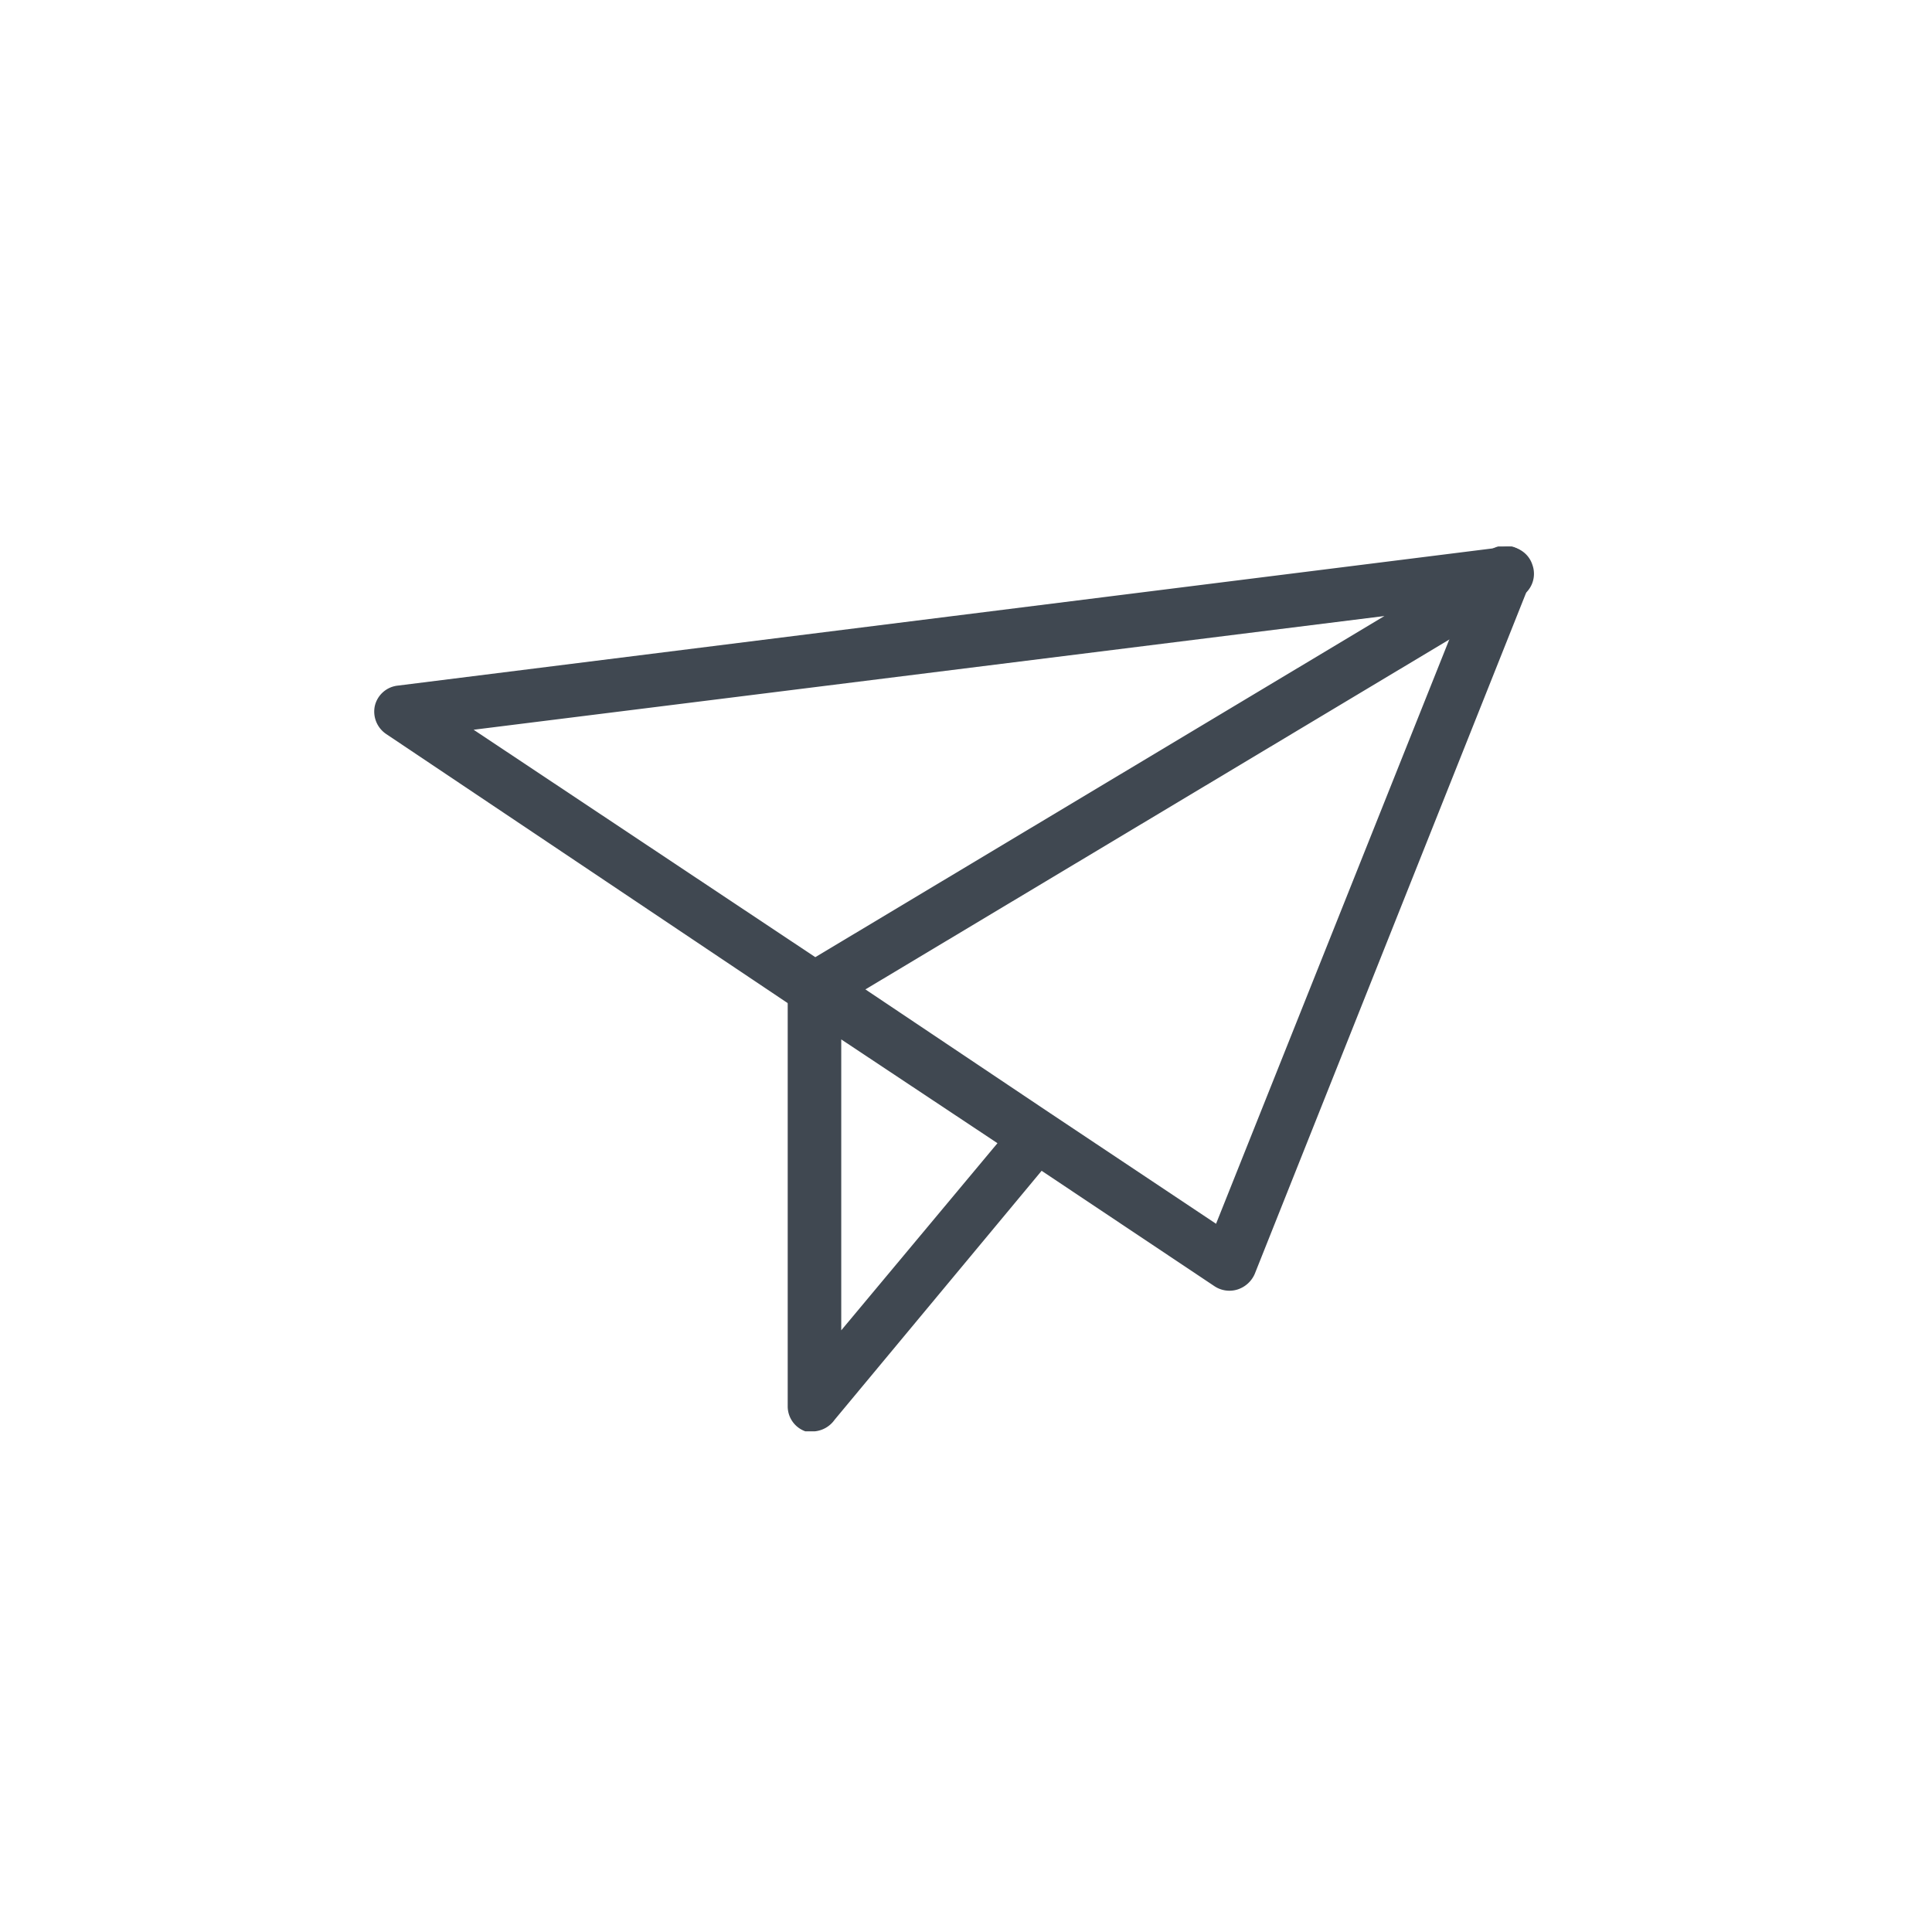 <svg id="icon_email_Image" data-name="icon email Image" xmlns="http://www.w3.org/2000/svg" xmlns:xlink="http://www.w3.org/1999/xlink" viewBox="0 0 35 35"><defs><style>.cls-1{fill:none;}.cls-2{clip-path:url(#clip-path);}.cls-3{fill:#404851;}</style><clipPath id="clip-path"><rect class="cls-1" x="6.74" y="9.9" width="21.05" height="16.03"/></clipPath></defs><g class="cls-2"><path class="cls-3" d="M14.76,18.4a.43.43,0,0,1-.27-.08L7,13.3a.49.49,0,0,1-.21-.51.48.48,0,0,1,.42-.37L27.24,9.91a.47.47,0,0,1,.52.32.48.48,0,0,1-.21.58L15,18.33A.47.47,0,0,1,14.76,18.4ZM8.58,13.22l6.19,4.12,10.31-6.18Z"/><path class="cls-3" d="M14.76,25.93a.47.47,0,0,1-.17,0,.48.48,0,0,1-.32-.45V17.92a.48.48,0,0,1,.26-.43.48.48,0,0,1,.5,0l4,2.68,0,0,3,2,4.79-12a.49.49,0,0,1,.91.36l-5,12.55a.51.51,0,0,1-.31.28.49.49,0,0,1-.42-.06l-3.13-2.09-3.75,4.51A.5.5,0,0,1,14.76,25.93Zm.48-7.1V24.1l2.83-3.39Z"/></g></svg>